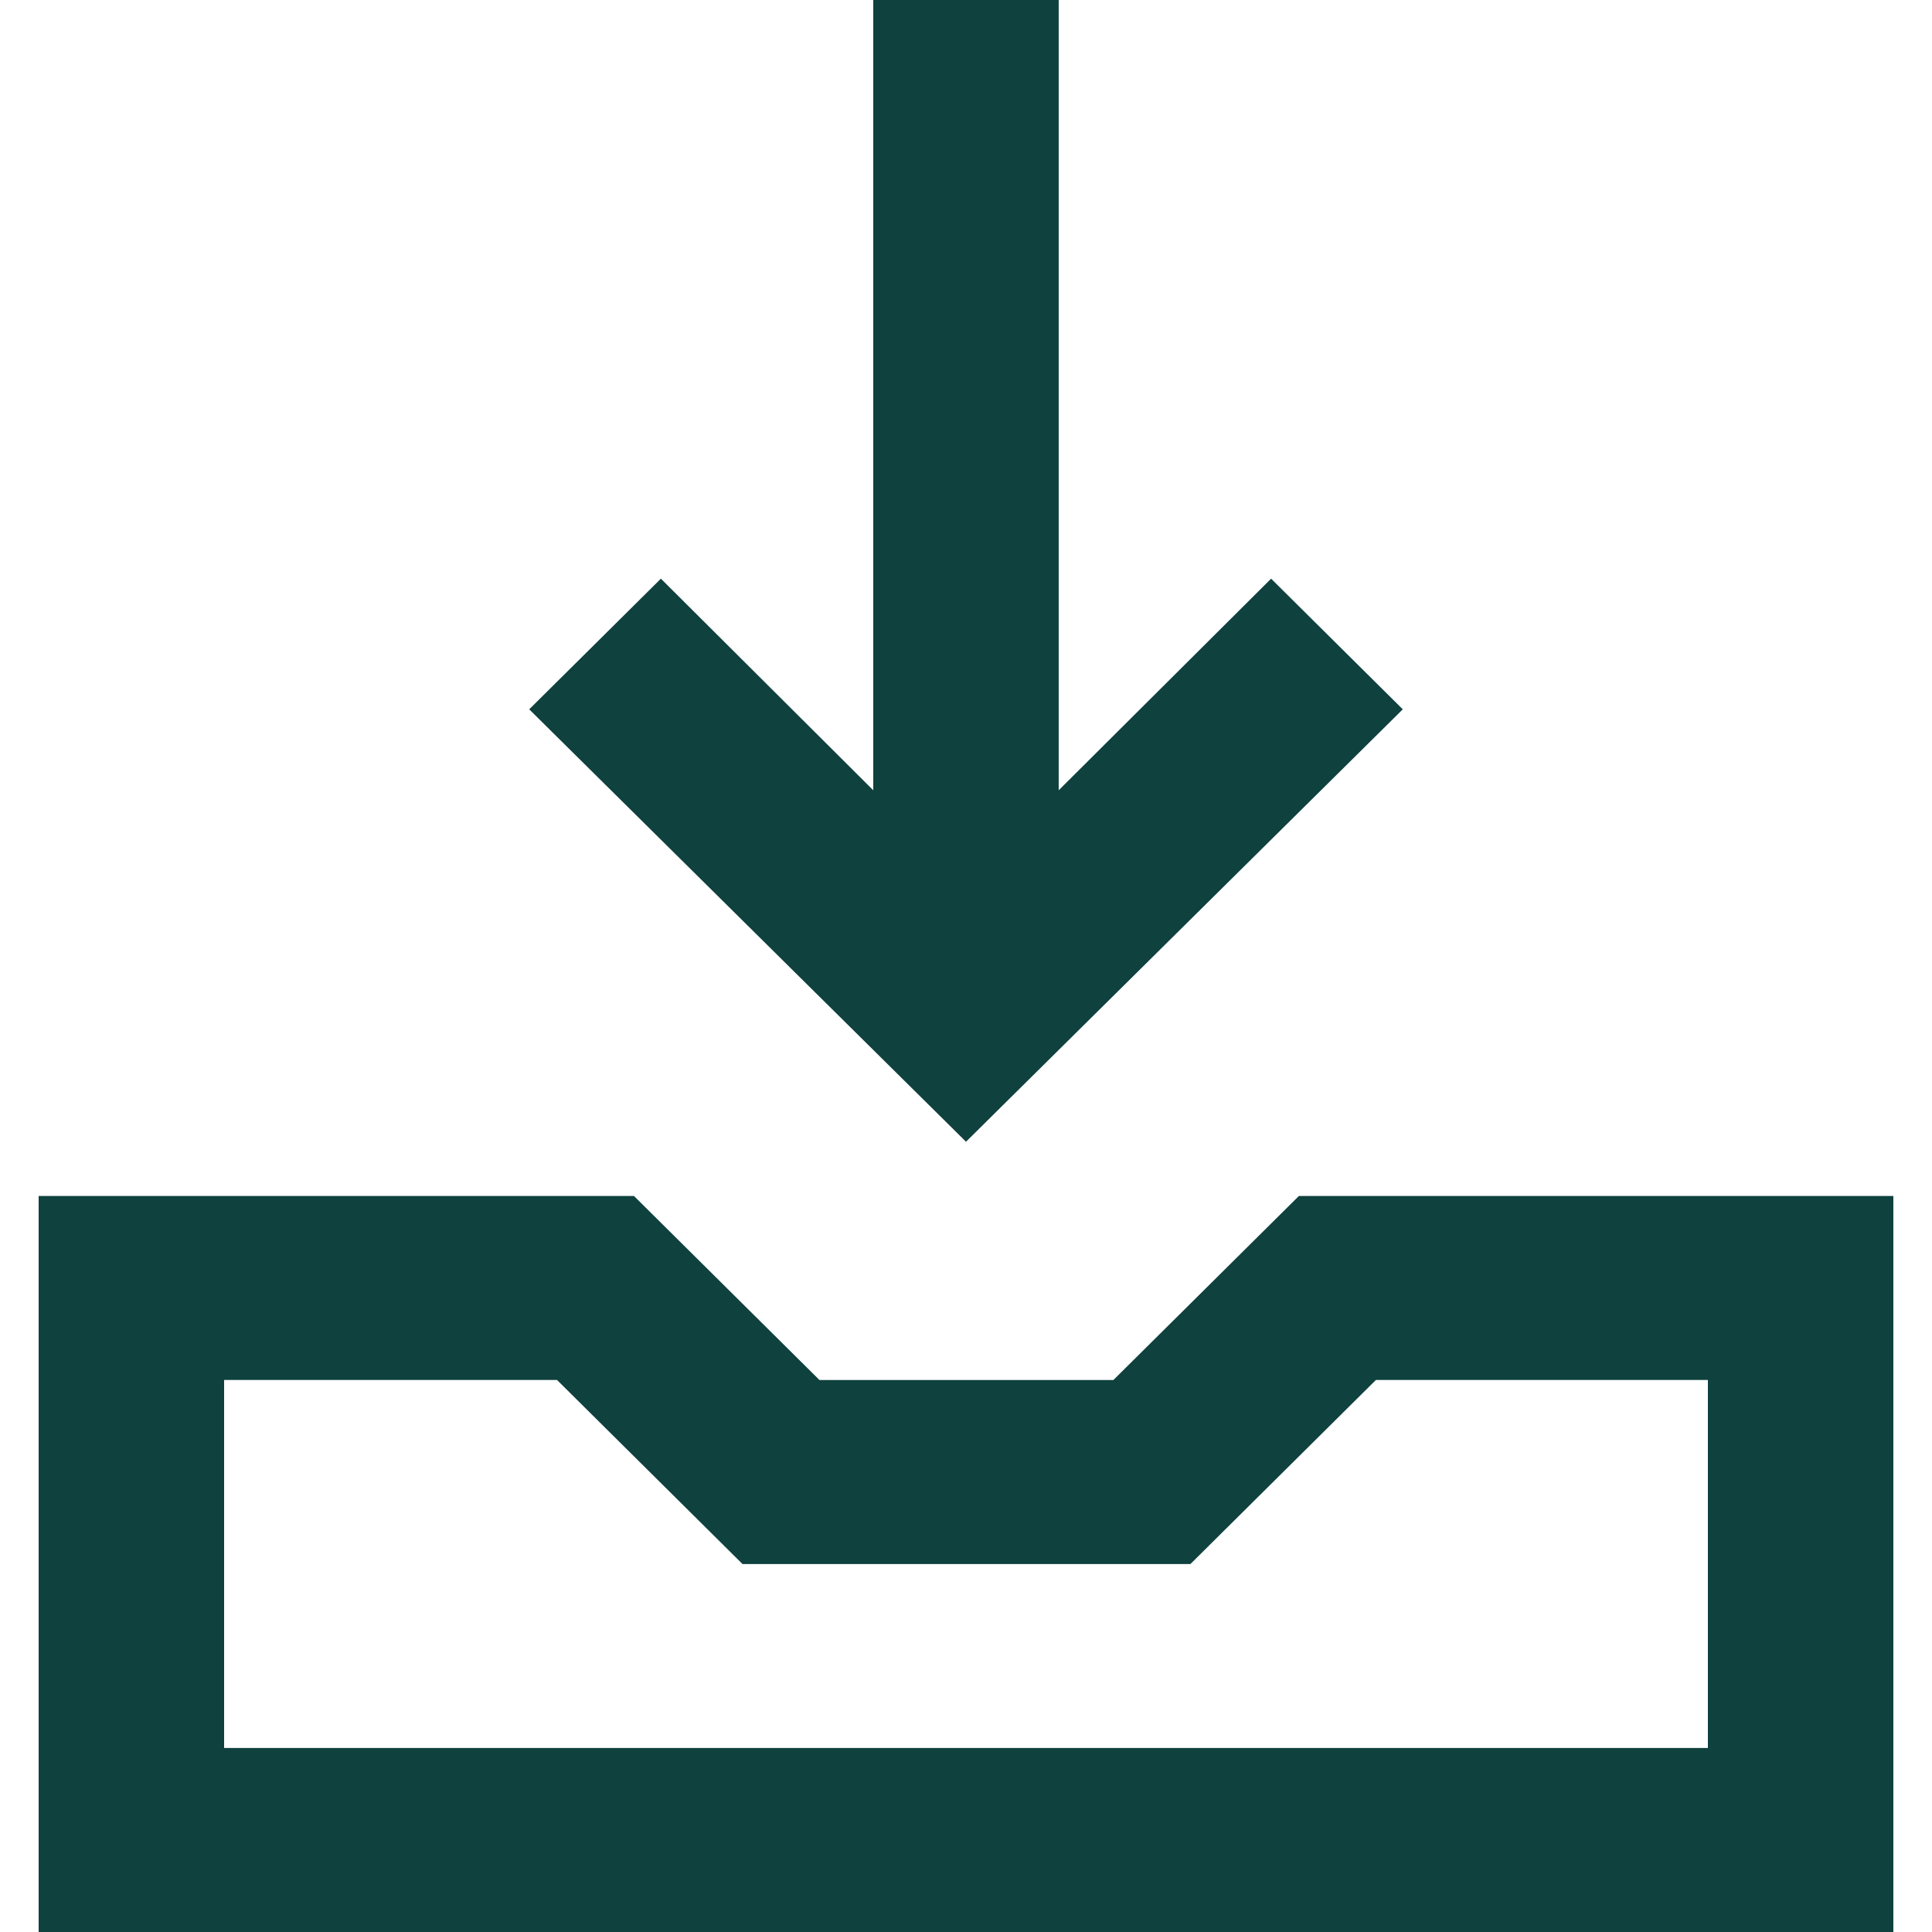 <svg xmlns="http://www.w3.org/2000/svg" width="19px" height="19px" viewBox="0 0 48 50" xml:space="preserve" class="">
    <polygon fill="#0F413E" points="35.304,18.357 31.896,14.976 26.399,20.452 26.399,0 21.6,0 21.6,20.452 16.104,14.976 12.696,18.357 24,29.548">
    </polygon>
    <path fill="#0F413E" d="M43.2,45.238H4.8v-9.524h8.616l4.8,4.763h11.592l4.8-4.763H43.2V45.238z M32.615,30.952l-4.8,4.762h-7.608 l-4.8-4.762H0V50h48V30.952H32.615z"></path>
</svg>